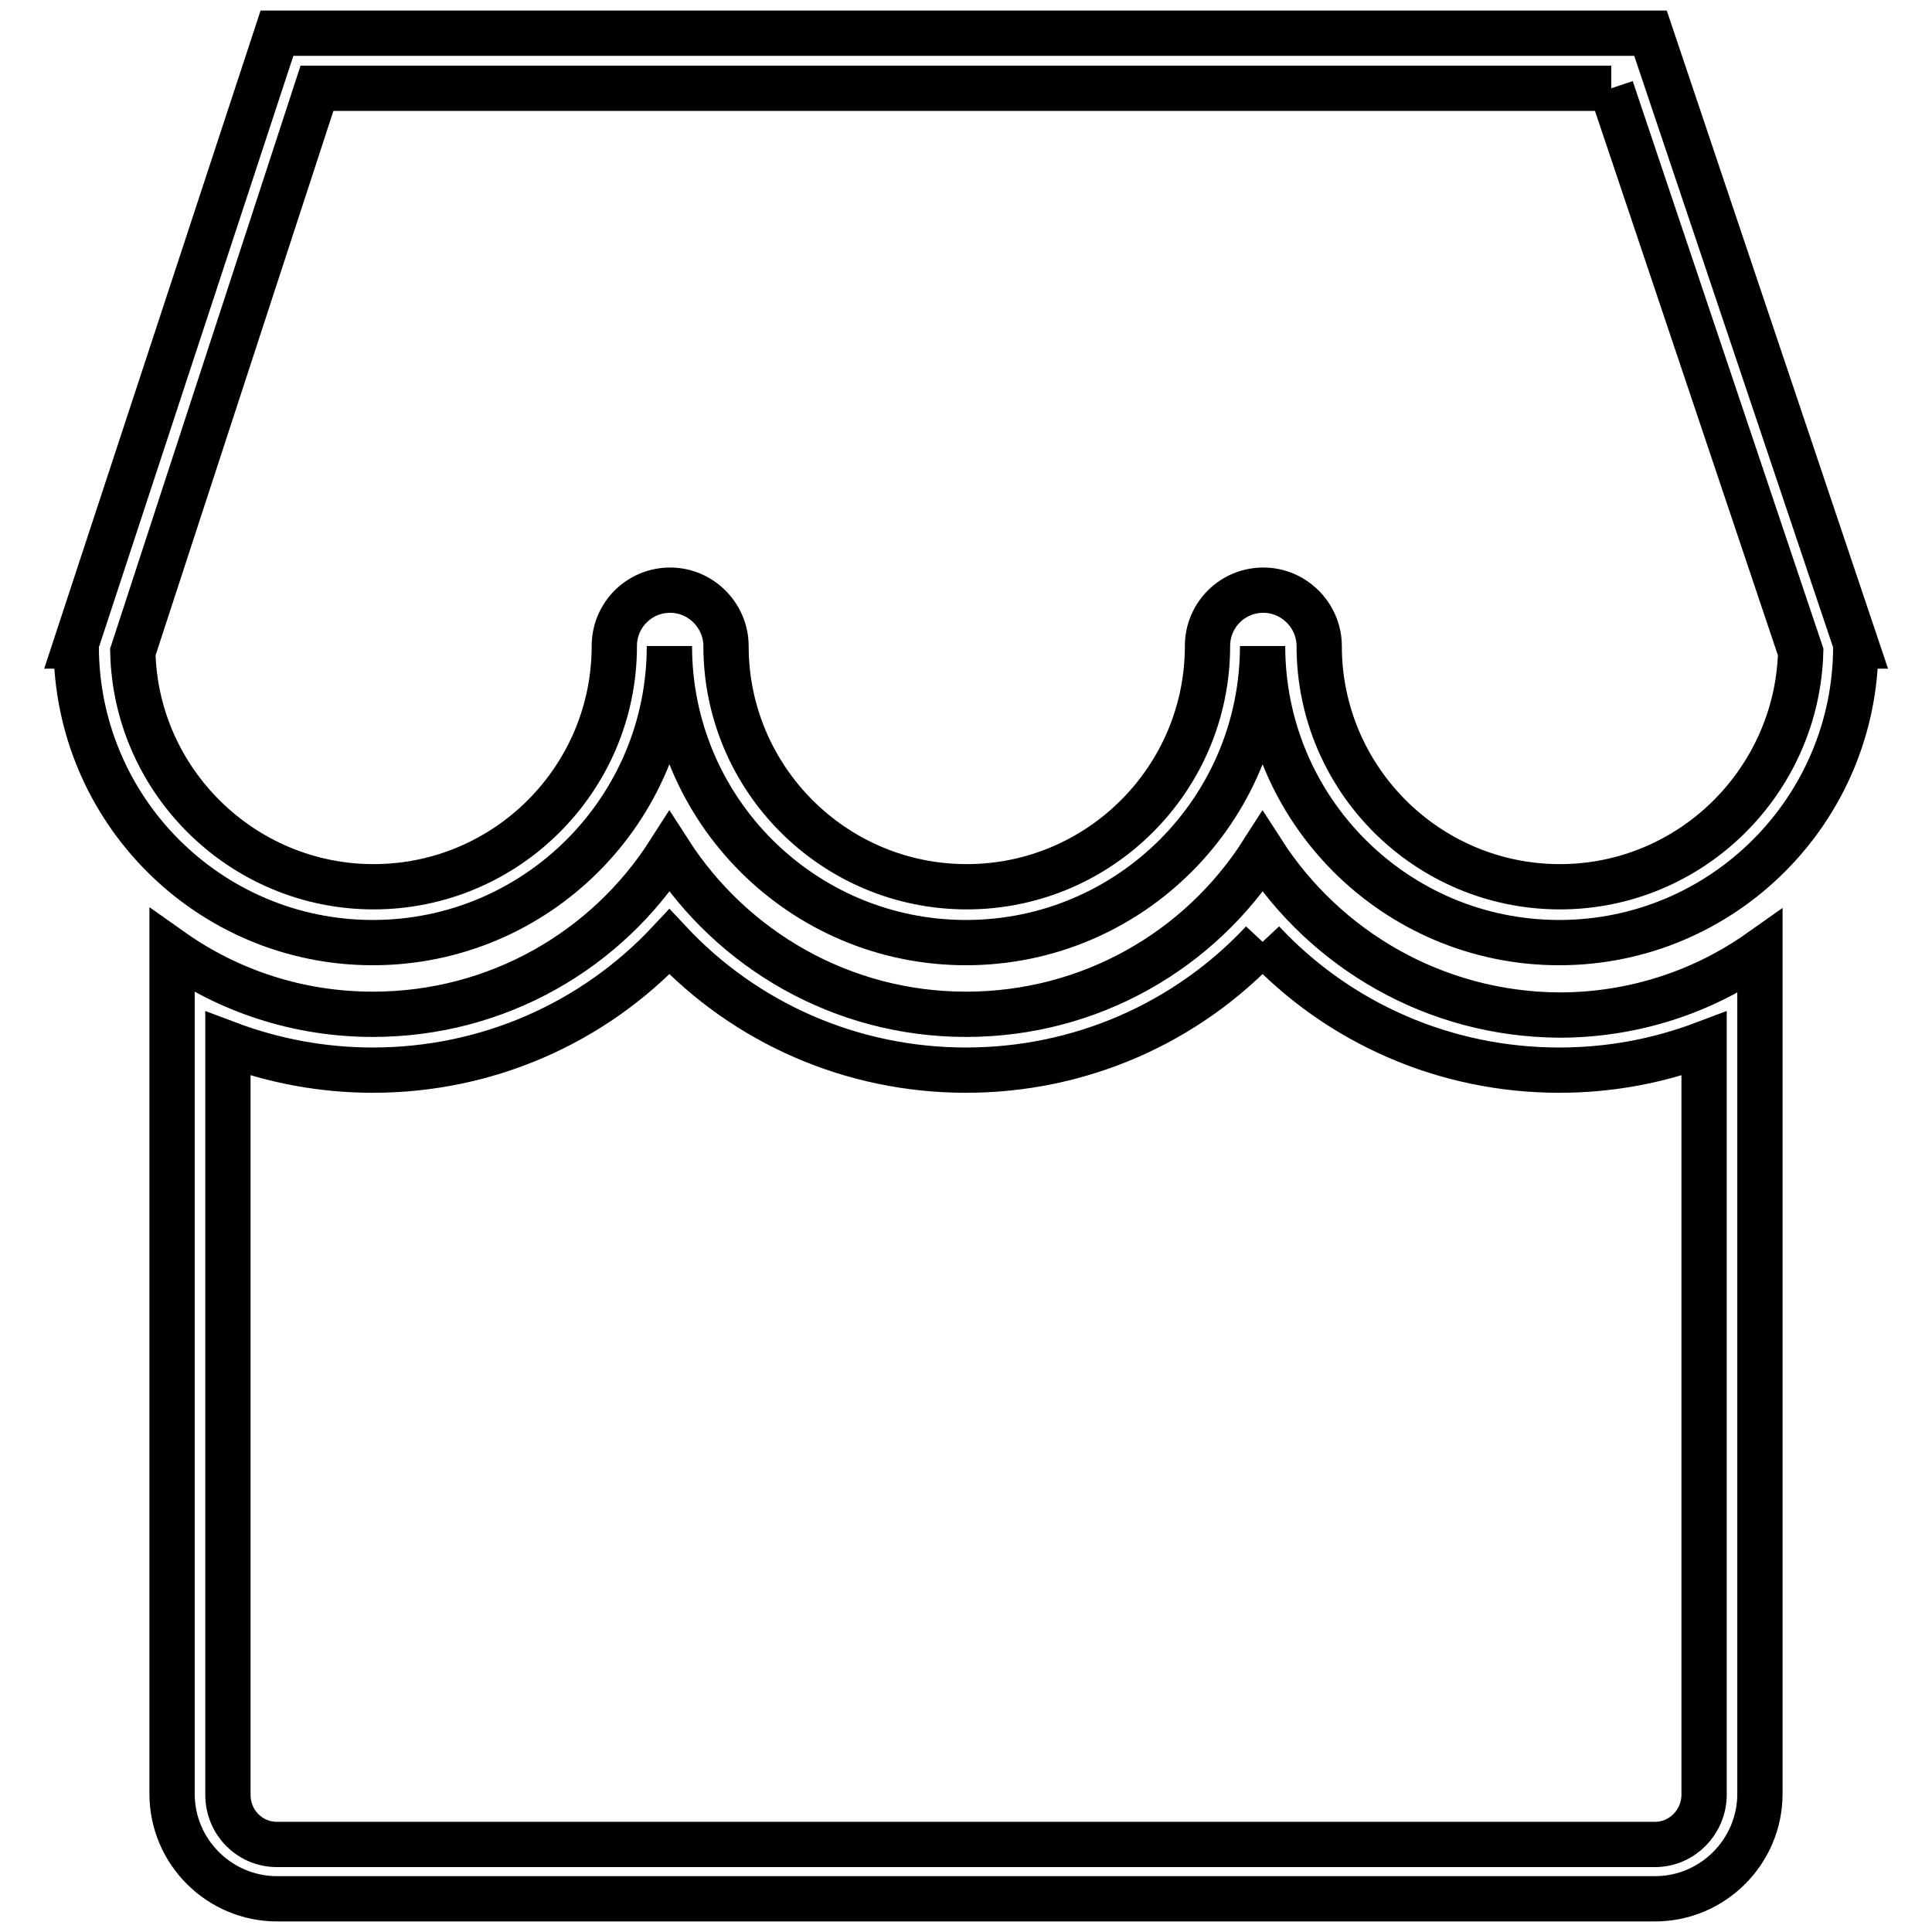 <?xml version="1.0" encoding="utf-8"?>
<!-- Svg Vector Icons : http://www.onlinewebfonts.com/icon -->
<!DOCTYPE svg PUBLIC "-//W3C//DTD SVG 1.1//EN" "http://www.w3.org/Graphics/SVG/1.1/DTD/svg11.dtd">
<svg version="1.1" xmlns="http://www.w3.org/2000/svg" xmlns:xlink="http://www.w3.org/1999/xlink" x="0px" y="0px" viewBox="0 0 256 256" enable-background="new 0 0 256 256" xml:space="preserve">
<g> <path stroke-width="6" fill-opacity="0" stroke="#000000"  d="M213.5,11.7l25.1,74.7c-0.5,17.2-14.6,31.1-31.9,31.1c-17.6,0-31.9-14.3-31.9-31.9c0-4-3.3-7.4-7.4-7.4 s-7.4,3.3-7.4,7.4c0,17.6-14.3,31.9-31.9,31.9s-31.9-14.3-31.9-31.9c0-4-3.3-7.4-7.4-7.4s-7.4,3.3-7.4,7.4 c0,17.6-14.3,31.9-31.9,31.9c-17.3,0-31.5-13.9-31.9-31.1L42,11.7H213.5 M218.7,4.4h-182L10,85.6h0.1c0,21.7,17.6,39.3,39.3,39.3 c21.7,0,39.3-17.6,39.3-39.3c0,21.7,17.6,39.3,39.3,39.3c21.7,0,39.3-17.6,39.3-39.3c0,21.7,17.6,39.3,39.3,39.3 s39.3-17.6,39.3-39.3h0.1L218.7,4.4L218.7,4.4z M167.3,124.8c10.1,10.8,24.2,17,39.3,17c6.7,0,13.1-1.2,19.2-3.5v99.5 c0,3.6-2.9,6.6-6.5,6.6H36.7c-3.6,0-6.5-2.9-6.5-6.6v-99.5c6.1,2.3,12.6,3.5,19.2,3.5c15.1,0,29.2-6.2,39.3-17 c10.1,10.8,24.2,17,39.3,17C143.1,141.8,157.2,135.6,167.3,124.8 M167.3,112.9c-8.3,13-22.8,21.5-39.3,21.5s-31-8.6-39.3-21.5 c-8.3,13-22.8,21.5-39.3,21.5c-9.9,0-19.1-3.1-26.6-8.4v111.7c0,7.7,6.3,13.9,13.9,13.9h182.6c7.7,0,13.9-6.3,13.9-13.9V126.1 c-7.5,5.3-16.7,8.4-26.6,8.4C190.1,134.4,175.6,125.8,167.3,112.9L167.3,112.9z"/></g>
</svg>